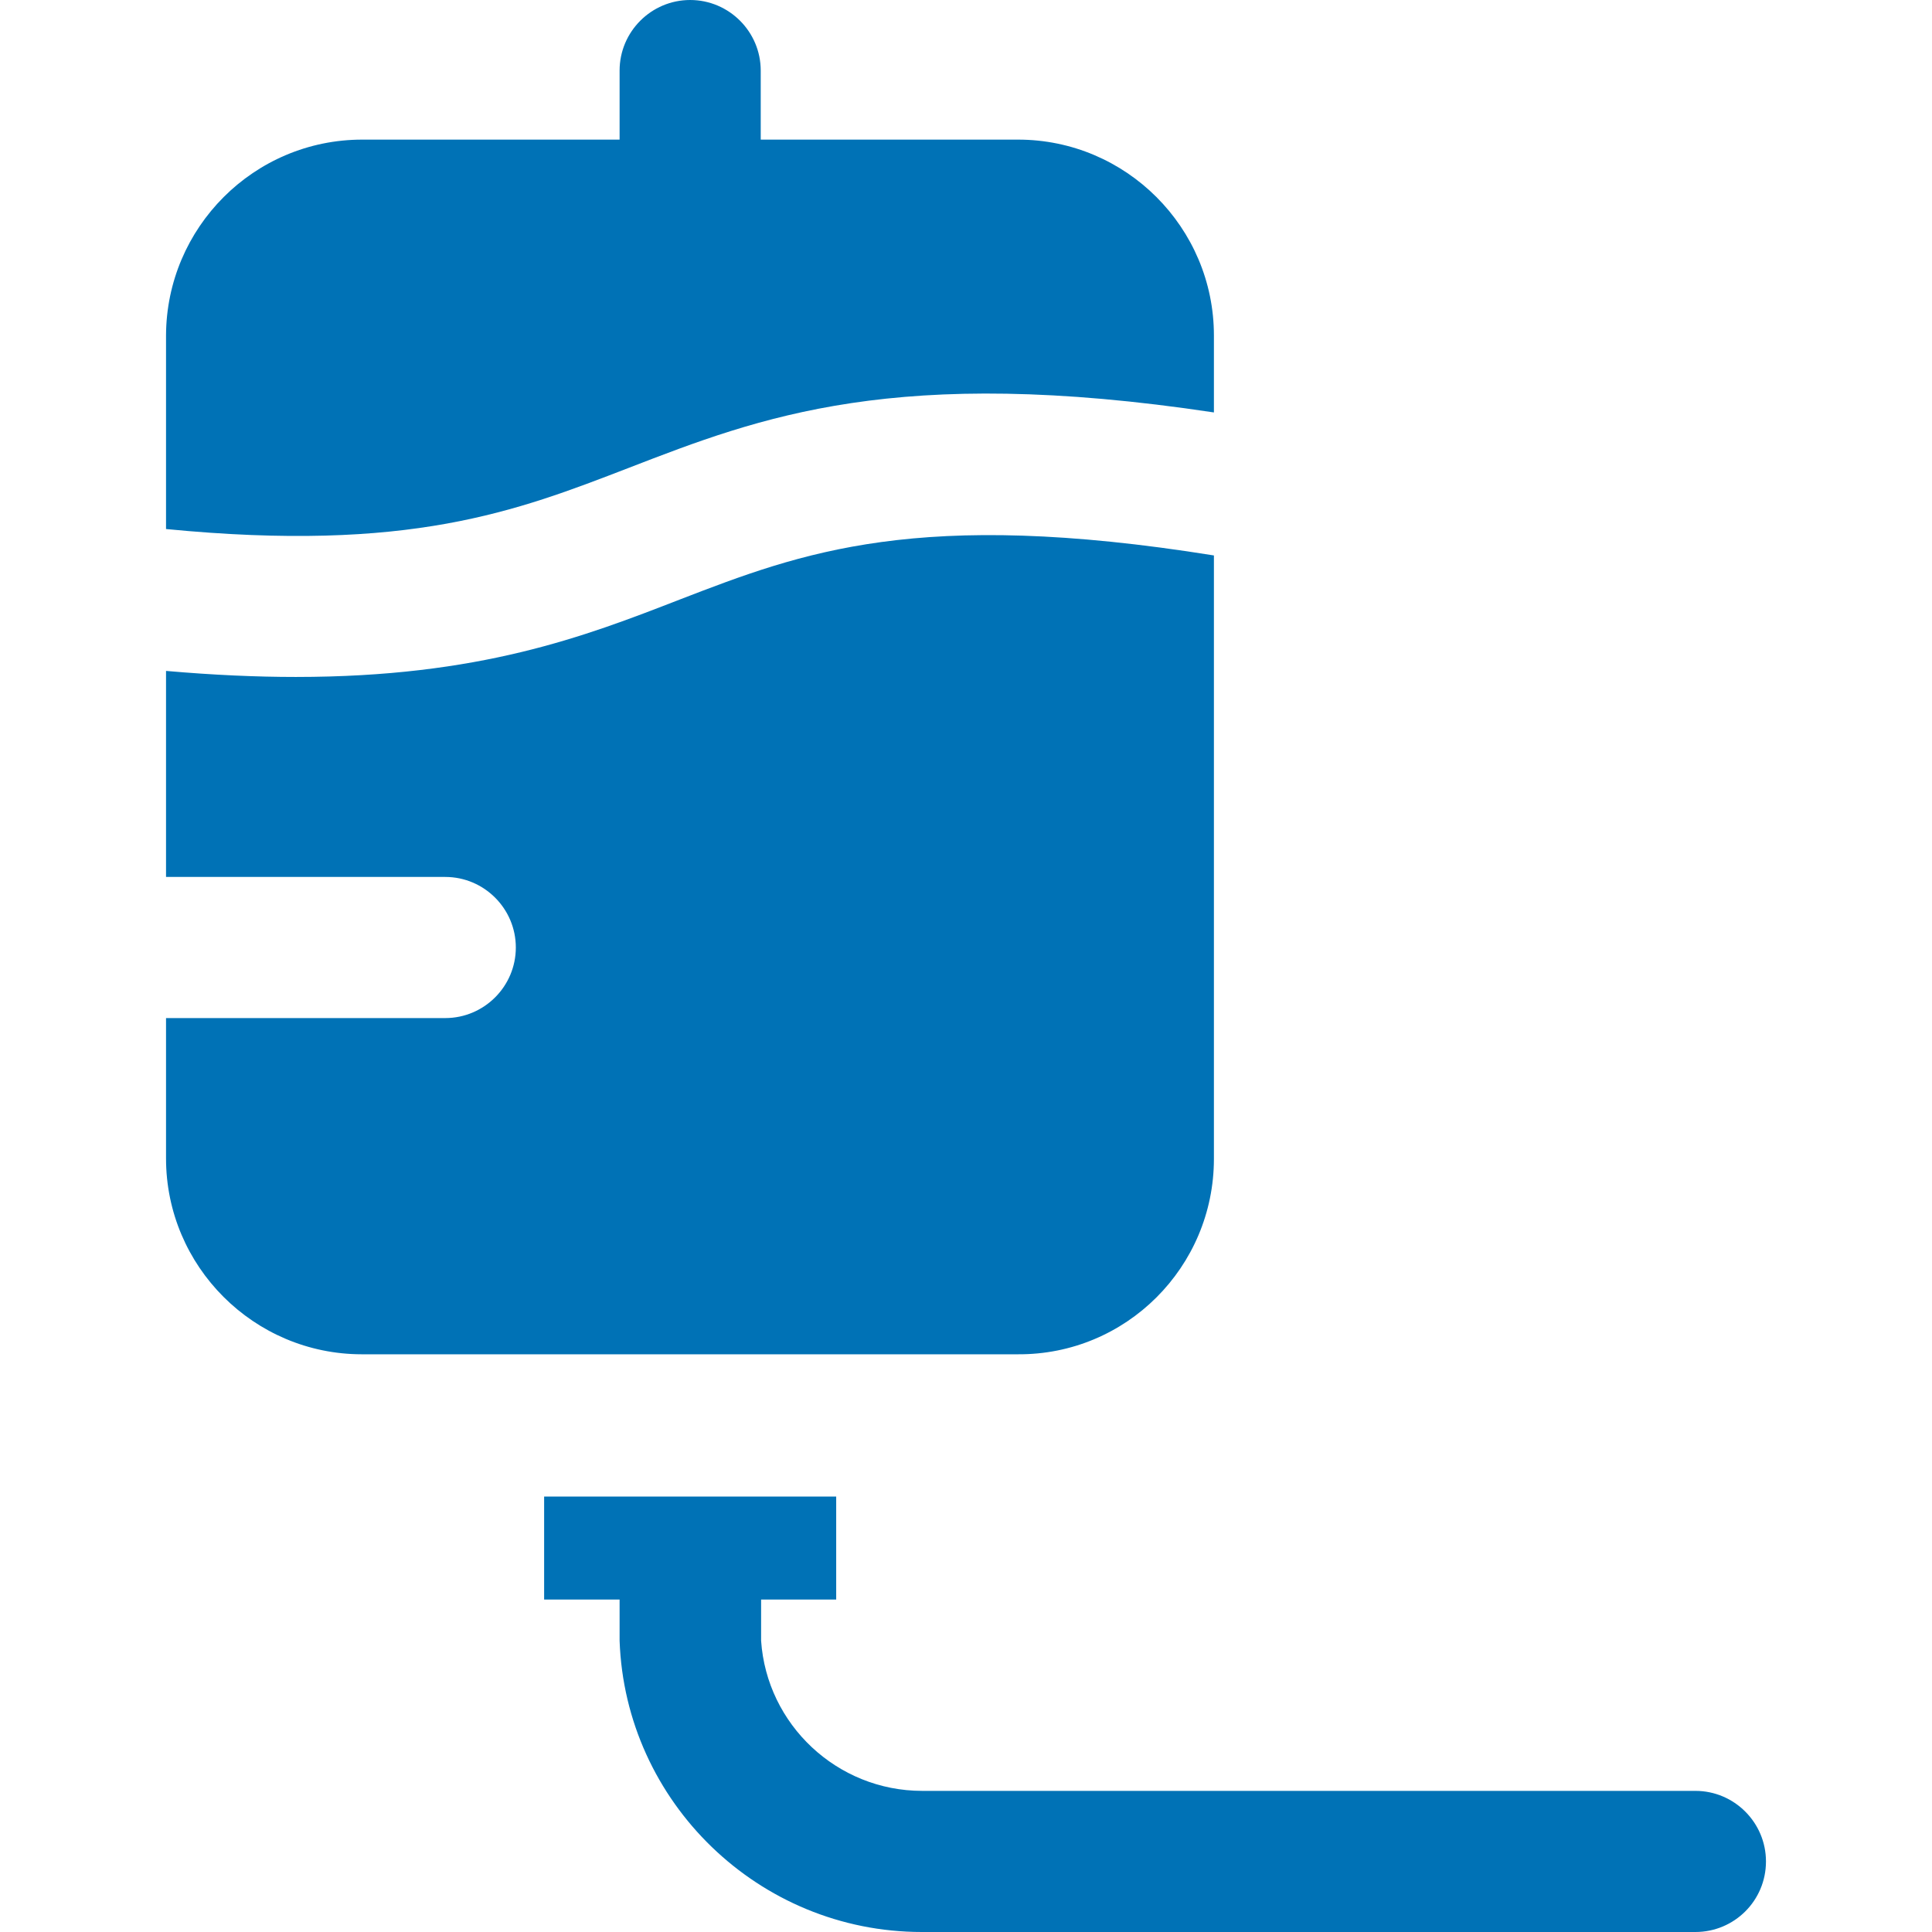 <?xml version="1.0" encoding="utf-8"?>
<!-- Generator: Adobe Illustrator 26.0.0, SVG Export Plug-In . SVG Version: 6.00 Build 0)  -->
<svg version="1.1" id="Layer_1" xmlns="http://www.w3.org/2000/svg" xmlns:xlink="http://www.w3.org/1999/xlink" x="0px" y="0px"
	 viewBox="0 0 512 512" style="enable-background:new 0 0 512 512;" xml:space="preserve">
<style type="text/css">
	.st0{fill-rule:evenodd;clip-rule:evenodd;fill:#0072B6;}
</style>
<path class="st0" d="M321.7,307.1V147.2c-78.5-12.6-109.2-0.8-141.6,11.7c-25.2,9.8-53,20.5-101.7,20.5c-10.4,0-21.8-0.5-34.4-1.6
	v54.6h74c10.3,0,18.7,8.4,18.7,18.7c0,10.3-8.4,18.7-18.7,18.7H44v37.2c0,28.6,23.3,51.9,51.9,51.9h173.8
	C298.4,359.1,321.7,335.8,321.7,307.1L321.7,307.1z M201.7,434.8L201.7,434.8c1.5,22.2,20.1,39.8,42.7,39.8h204.9
	c10.3,0,18.7,8.4,18.7,18.7c0,10.4-8.4,18.7-18.7,18.7H244.3c-43.2,0-78.6-34.4-80.1-77.2v-10.9h-20v-27.3h77.4v27.3h-19.9
	L201.7,434.8z M166.6,124c-29.8,11.5-58.1,22.5-122.6,16.2V88.9C44.1,60.3,67.3,37,96,37h68.2V18.7c0-10.3,8.4-18.7,18.7-18.7
	c10.3,0,18.7,8.4,18.7,18.7V37h68.2c28.6,0,51.9,23.3,51.9,51.9v20.4C237.4,96.6,201.5,110.5,166.6,124L166.6,124z"/>
</svg>
